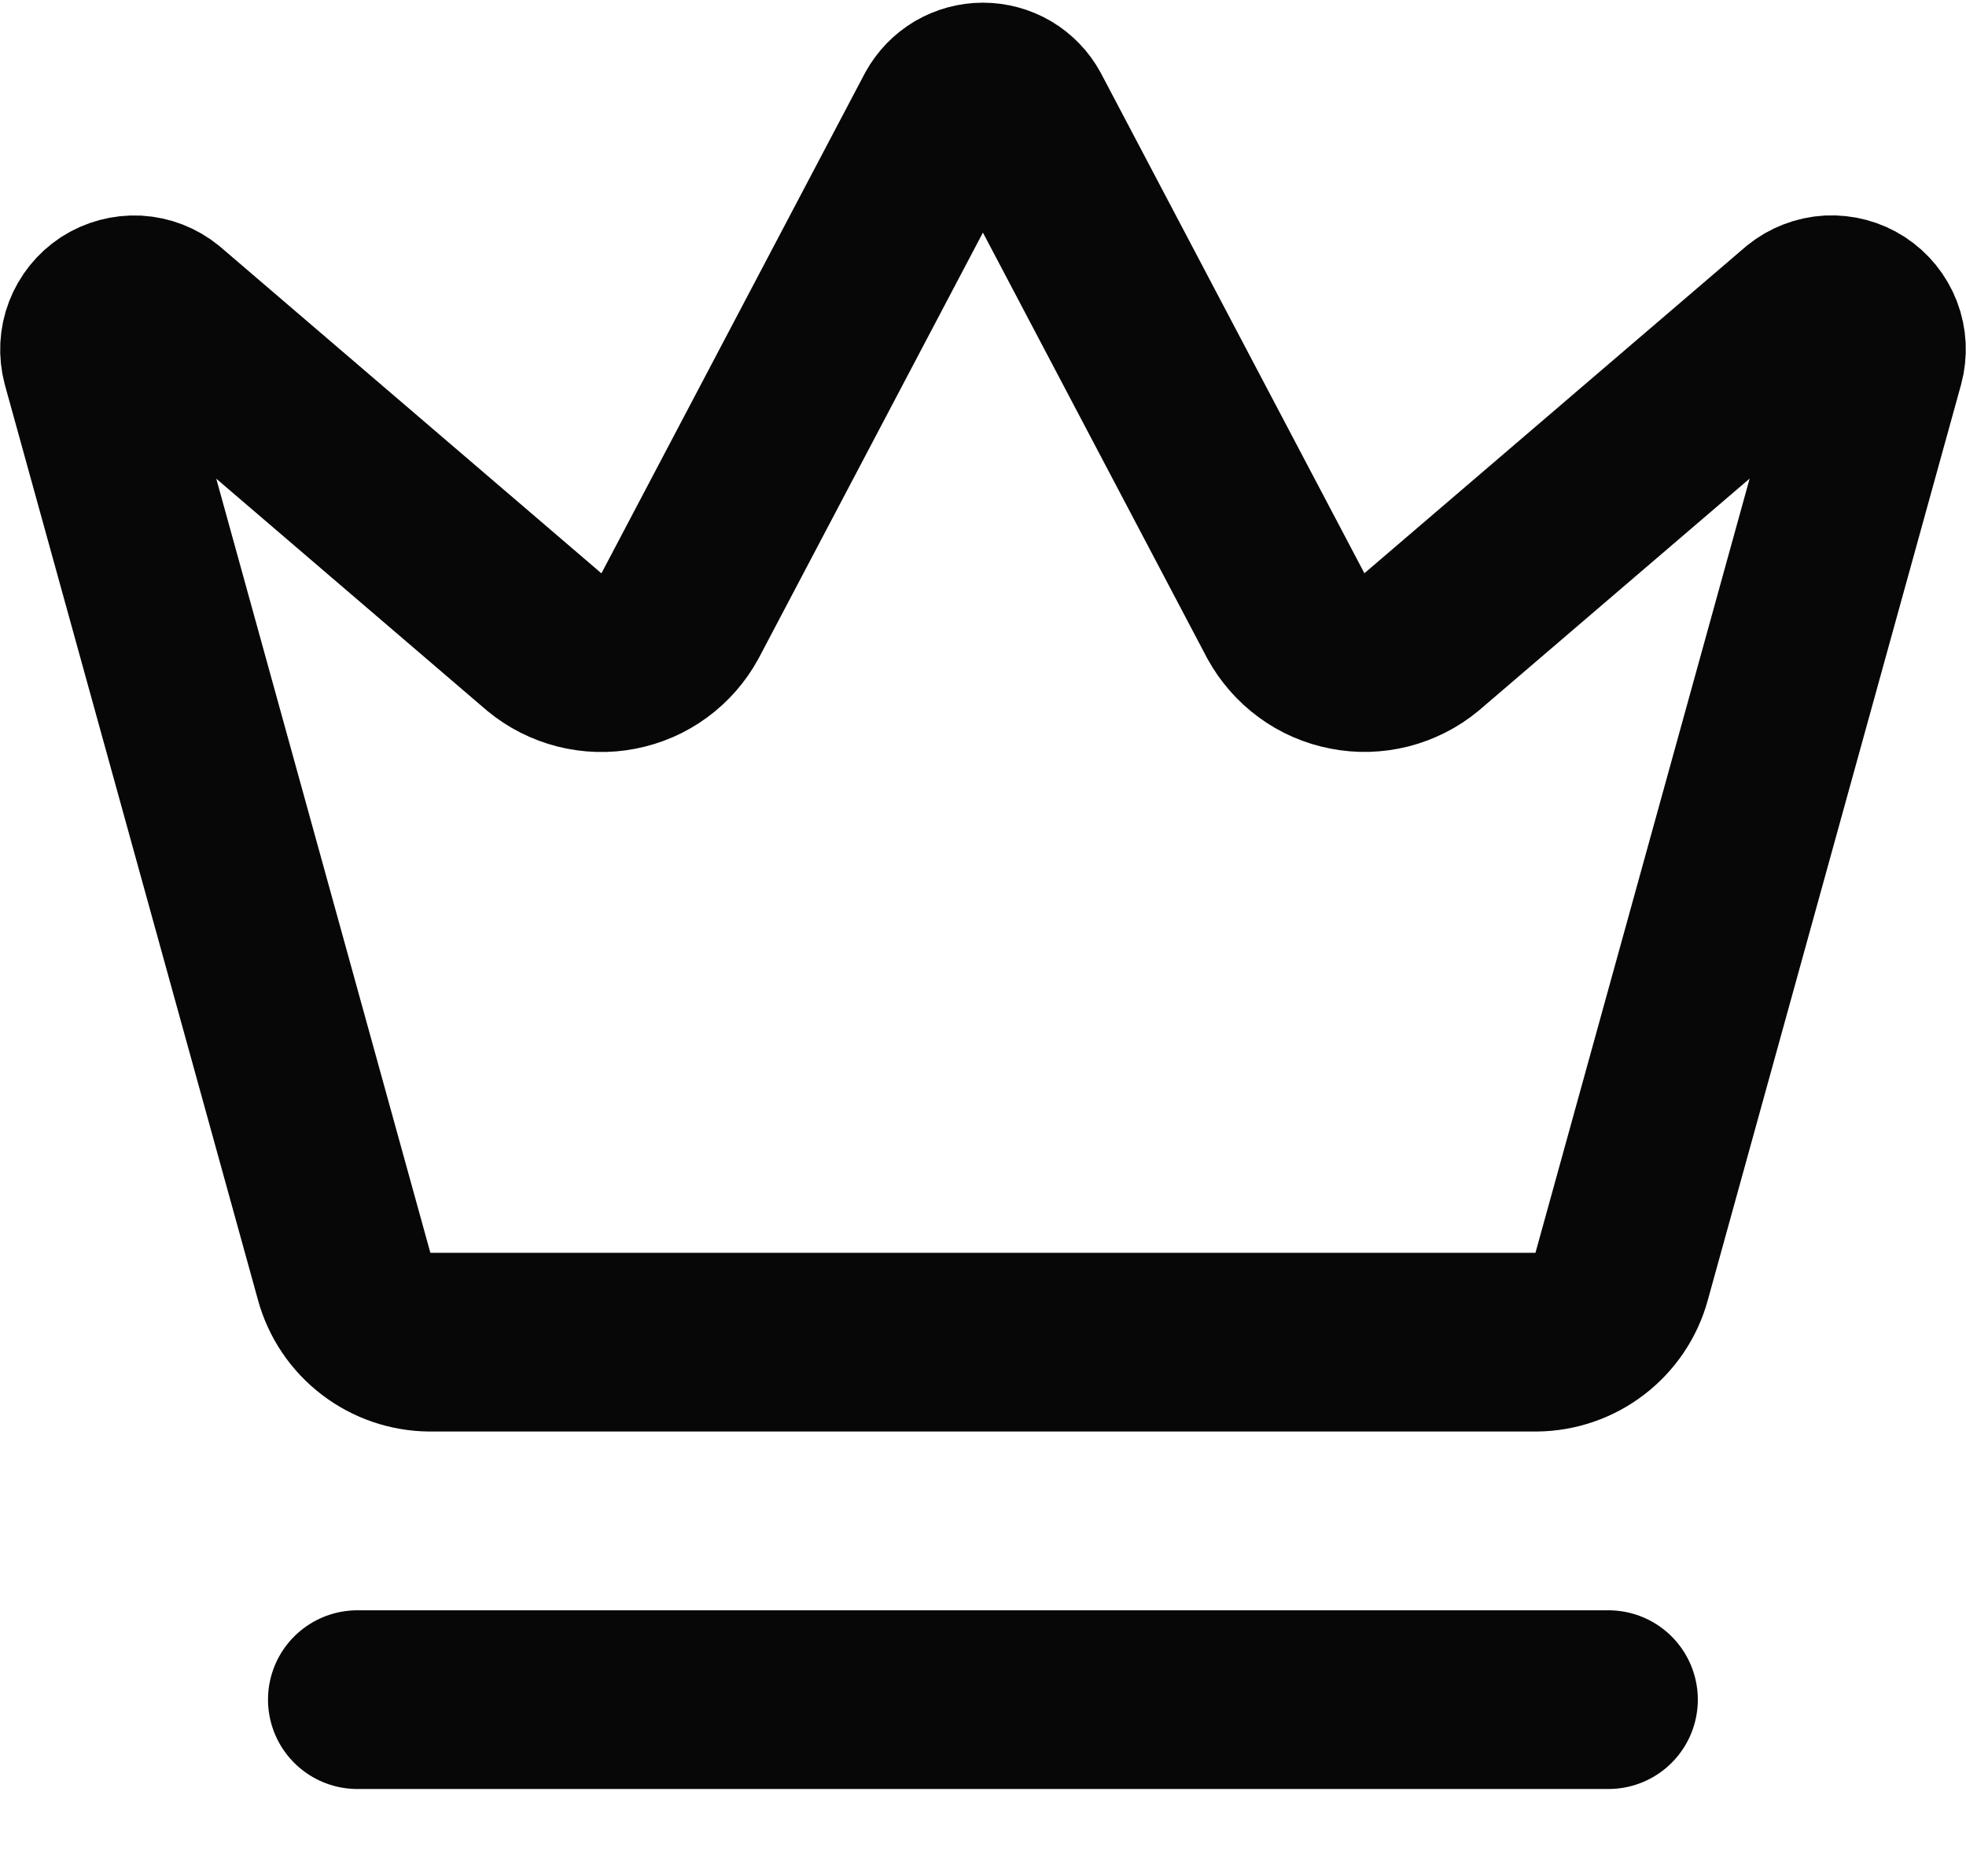 <svg width="22" height="21" viewBox="0 0 22 21" fill="none" xmlns="http://www.w3.org/2000/svg">
<path d="M3.999 19.023H17.999M10.561 1.289C10.605 1.21 10.668 1.145 10.745 1.099C10.822 1.054 10.91 1.03 10.999 1.03C11.089 1.03 11.177 1.054 11.254 1.099C11.331 1.145 11.394 1.21 11.437 1.289L14.389 6.893C14.46 7.022 14.558 7.135 14.677 7.222C14.796 7.31 14.933 7.369 15.078 7.397C15.223 7.426 15.372 7.421 15.515 7.385C15.658 7.348 15.792 7.281 15.905 7.187L20.182 3.523C20.265 3.456 20.366 3.417 20.471 3.411C20.577 3.406 20.682 3.434 20.77 3.491C20.859 3.549 20.927 3.633 20.965 3.732C21.003 3.831 21.008 3.939 20.98 4.042L18.146 14.288C18.089 14.497 17.964 14.682 17.791 14.815C17.619 14.947 17.408 15.02 17.19 15.022H4.809C4.592 15.02 4.381 14.948 4.208 14.815C4.035 14.683 3.91 14.498 3.852 14.288L1.019 4.043C0.992 3.941 0.997 3.832 1.035 3.733C1.073 3.634 1.141 3.55 1.229 3.492C1.318 3.435 1.423 3.407 1.528 3.412C1.634 3.418 1.735 3.457 1.817 3.524L6.093 7.188C6.207 7.282 6.34 7.349 6.484 7.386C6.627 7.422 6.776 7.427 6.921 7.398C7.066 7.37 7.203 7.311 7.322 7.223C7.441 7.136 7.539 7.023 7.609 6.894L10.561 1.289Z" stroke="#070707" stroke-width="2" stroke-linecap="round" stroke-linejoin="round"/>
</svg>
